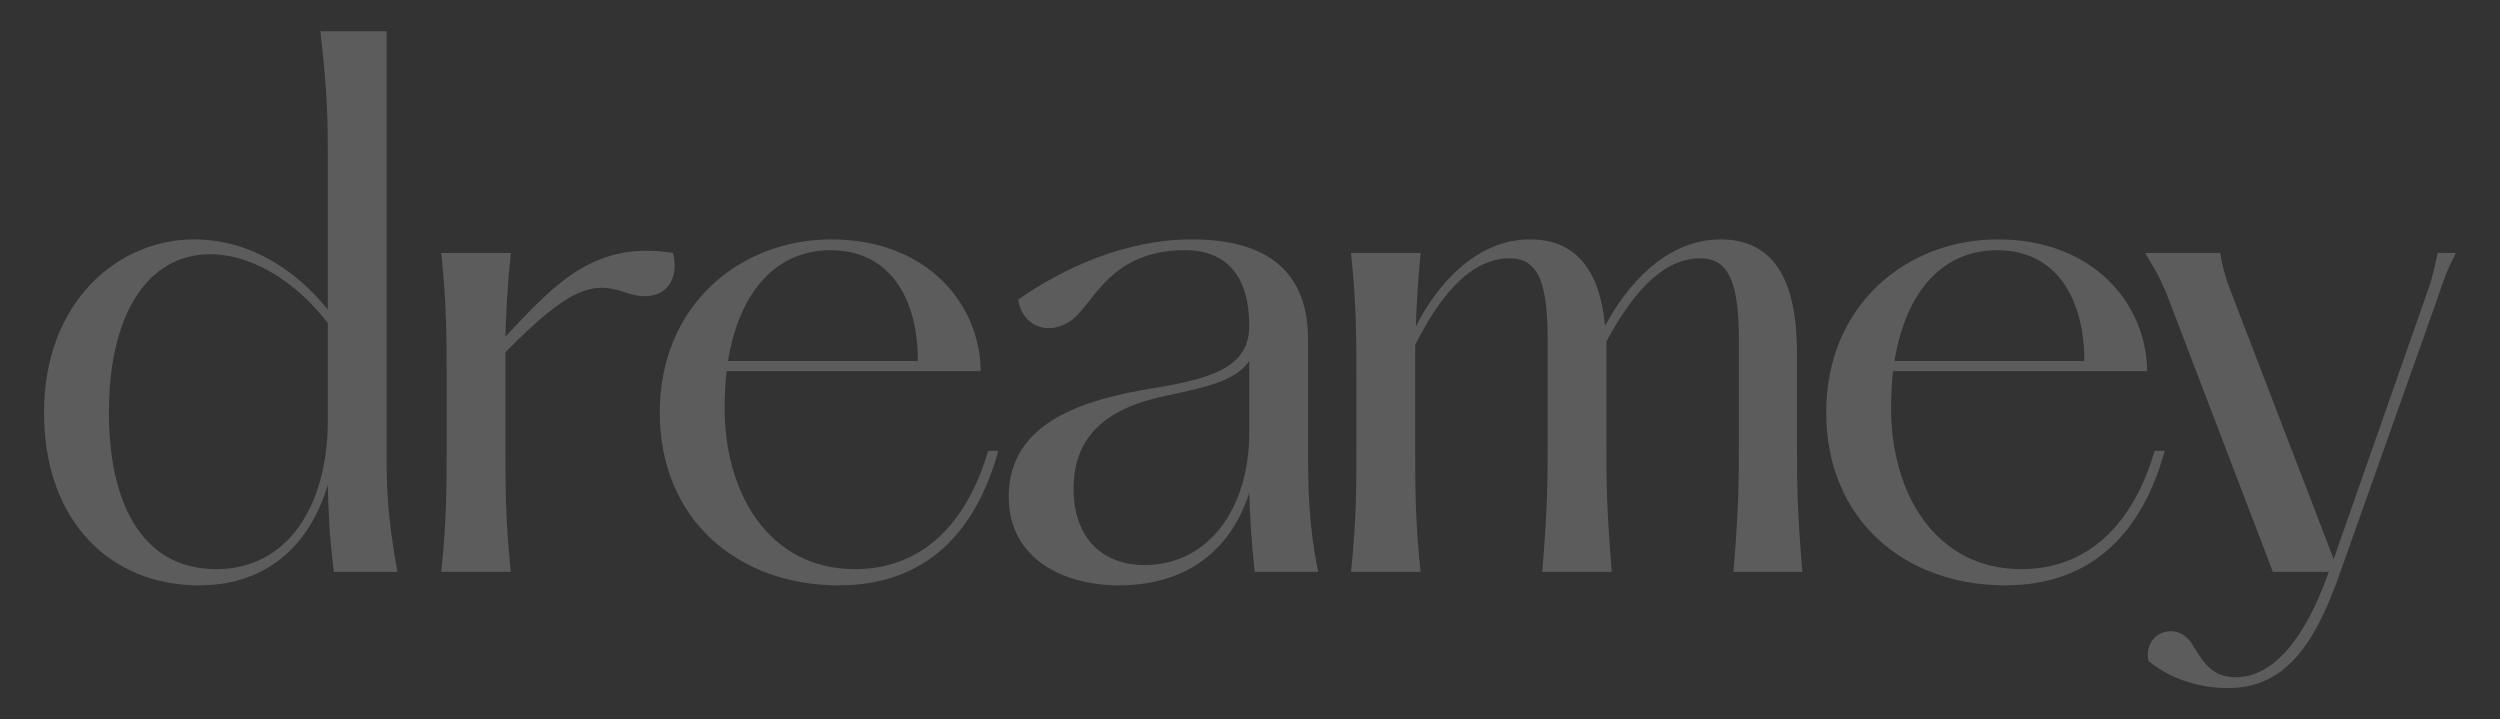 <svg width="212" height="61" viewBox="0 0 212 61" fill="none" xmlns="http://www.w3.org/2000/svg">
<rect x="0" y="0" width="212" height="61" fill="#333333" stroke="none"/>
<g opacity="0.2">
<path d="M33.701 48.492H28.315C27.914 45.284 27.857 43.622 27.799 41.101C26.367 45.971 22.871 49.638 16.855 49.638C9.52 49.638 3.733 44.367 3.733 34.97C3.733 25.63 9.979 20.301 16.454 20.301C21.152 20.301 25.106 22.879 27.799 26.26V13.769C27.799 10.273 27.799 8.153 27.169 2.652H32.784V37.777C32.784 41.273 32.784 43.393 33.701 48.492ZM18.345 48.263C24.361 48.263 27.799 42.934 27.799 35.657V27.406C25.45 24.312 21.725 21.561 17.829 21.561C12.443 21.561 9.234 26.776 9.234 34.97C9.234 42.304 11.812 48.263 18.345 48.263Z" fill="white"/>
<path d="M57.072 21.447C57.702 23.968 56.155 25.859 53.118 24.828C50.367 23.853 48.419 24.197 42.861 29.87V37.777C42.861 41.273 42.861 44.195 43.319 48.492H37.417C37.876 44.195 37.876 41.273 37.876 37.777V32.219C37.876 28.667 37.876 25.744 37.417 21.447H43.319C43.033 24.197 42.918 26.375 42.861 28.552C47.216 23.853 50.539 20.415 57.072 21.447Z" fill="white"/>
<path d="M83.796 38.236H84.655C82.764 45.112 78.524 49.638 71.132 49.638C62.595 49.638 55.948 44.08 55.948 34.97C55.948 25.859 62.767 20.301 70.502 20.301C78.581 20.301 83.108 25.744 83.165 31.474H61.62C61.506 32.448 61.449 33.537 61.449 34.626C61.449 41.788 65.173 48.263 72.508 48.263C78.123 48.263 81.962 44.481 83.796 38.236ZM70.445 21.218C65.861 21.218 62.709 24.656 61.735 30.615H77.837C77.837 25.343 75.487 21.218 70.445 21.218Z" fill="white"/>
<path d="M111.781 48.492H106.395C106.109 45.685 105.994 43.908 105.937 41.788C104.562 46.143 101.124 49.638 94.878 49.638C90.122 49.638 85.538 47.346 85.538 42.132C85.538 35.772 91.898 33.881 97.858 32.907C102.671 32.105 105.937 31.188 105.937 27.635C105.937 23.51 104.103 21.218 100.493 21.218C94.878 21.218 93.159 24.713 91.612 26.432C89.835 28.609 86.799 28.208 86.34 25.401C90.122 22.765 95.394 20.301 101.066 20.301C106.854 20.301 110.865 22.535 110.922 28.667V37.376C110.922 41.273 110.922 44.195 111.781 48.492ZM97.055 47.919C102.441 47.919 105.937 43.163 105.937 36.689V30.615C104.676 32.391 102.155 32.849 98.717 33.594C93.617 34.683 91.039 37.147 91.039 41.444C91.039 45.685 93.56 47.919 97.055 47.919Z" fill="white"/>
<path d="M146.996 48.492C147.455 42.992 147.455 40.871 147.455 37.376V28.838C147.455 24.197 146.71 21.905 144.189 21.905C140.693 21.905 138.115 25.458 136.224 28.953V37.376C136.224 40.871 136.224 42.992 136.682 48.492H130.78C131.239 42.992 131.239 40.871 131.239 37.376V28.838C131.239 24.197 130.551 21.905 128.03 21.905C124.42 21.905 121.842 25.63 120.008 29.24V37.777C120.008 41.273 120.008 44.195 120.466 48.492H114.564C115.023 44.195 115.023 41.273 115.023 37.777V32.219C115.023 28.667 115.023 25.744 114.564 21.447H120.466C120.237 23.853 120.123 25.802 120.065 27.692C121.784 24.255 125.108 20.301 129.749 20.301C133.531 20.301 135.651 22.765 136.109 27.635C137.943 24.197 141.266 20.301 145.908 20.301C150.262 20.301 152.383 23.51 152.383 29.927V37.376C152.383 40.871 152.382 42.992 152.841 48.492H146.996Z" fill="white"/>
<path d="M182.71 38.236H183.569C181.678 45.112 177.438 49.638 170.047 49.638C161.509 49.638 154.862 44.08 154.862 34.97C154.862 25.859 161.681 20.301 169.416 20.301C177.496 20.301 182.022 25.744 182.08 31.474H160.535C160.42 32.448 160.363 33.537 160.363 34.626C160.363 41.788 164.087 48.263 171.422 48.263C177.037 48.263 180.876 44.481 182.71 38.236ZM169.359 21.218C164.775 21.218 161.623 24.656 160.649 30.615H176.751C176.751 25.343 174.401 21.218 169.359 21.218Z" fill="white"/>
<path d="M206.72 21.447H208.267C207.464 22.994 207.235 23.681 206.662 25.401L198.468 48.492C196.234 54.91 193.655 58.348 188.899 58.348C186.55 58.348 184.086 57.603 182.195 56.056C181.679 53.592 184.774 52.446 186.034 54.853C187.008 56.514 187.868 57.431 189.587 57.431C192.796 57.431 195.489 54.108 197.437 48.607L197.494 48.492H192.738L183.914 25.401C183.341 23.911 182.883 23.051 181.909 21.447H188.269C188.555 23.108 188.842 23.853 189.415 25.343L197.895 47.404L205.631 25.343C206.261 23.624 206.376 22.994 206.72 21.447Z" fill="white"/>
</g>
</svg>
